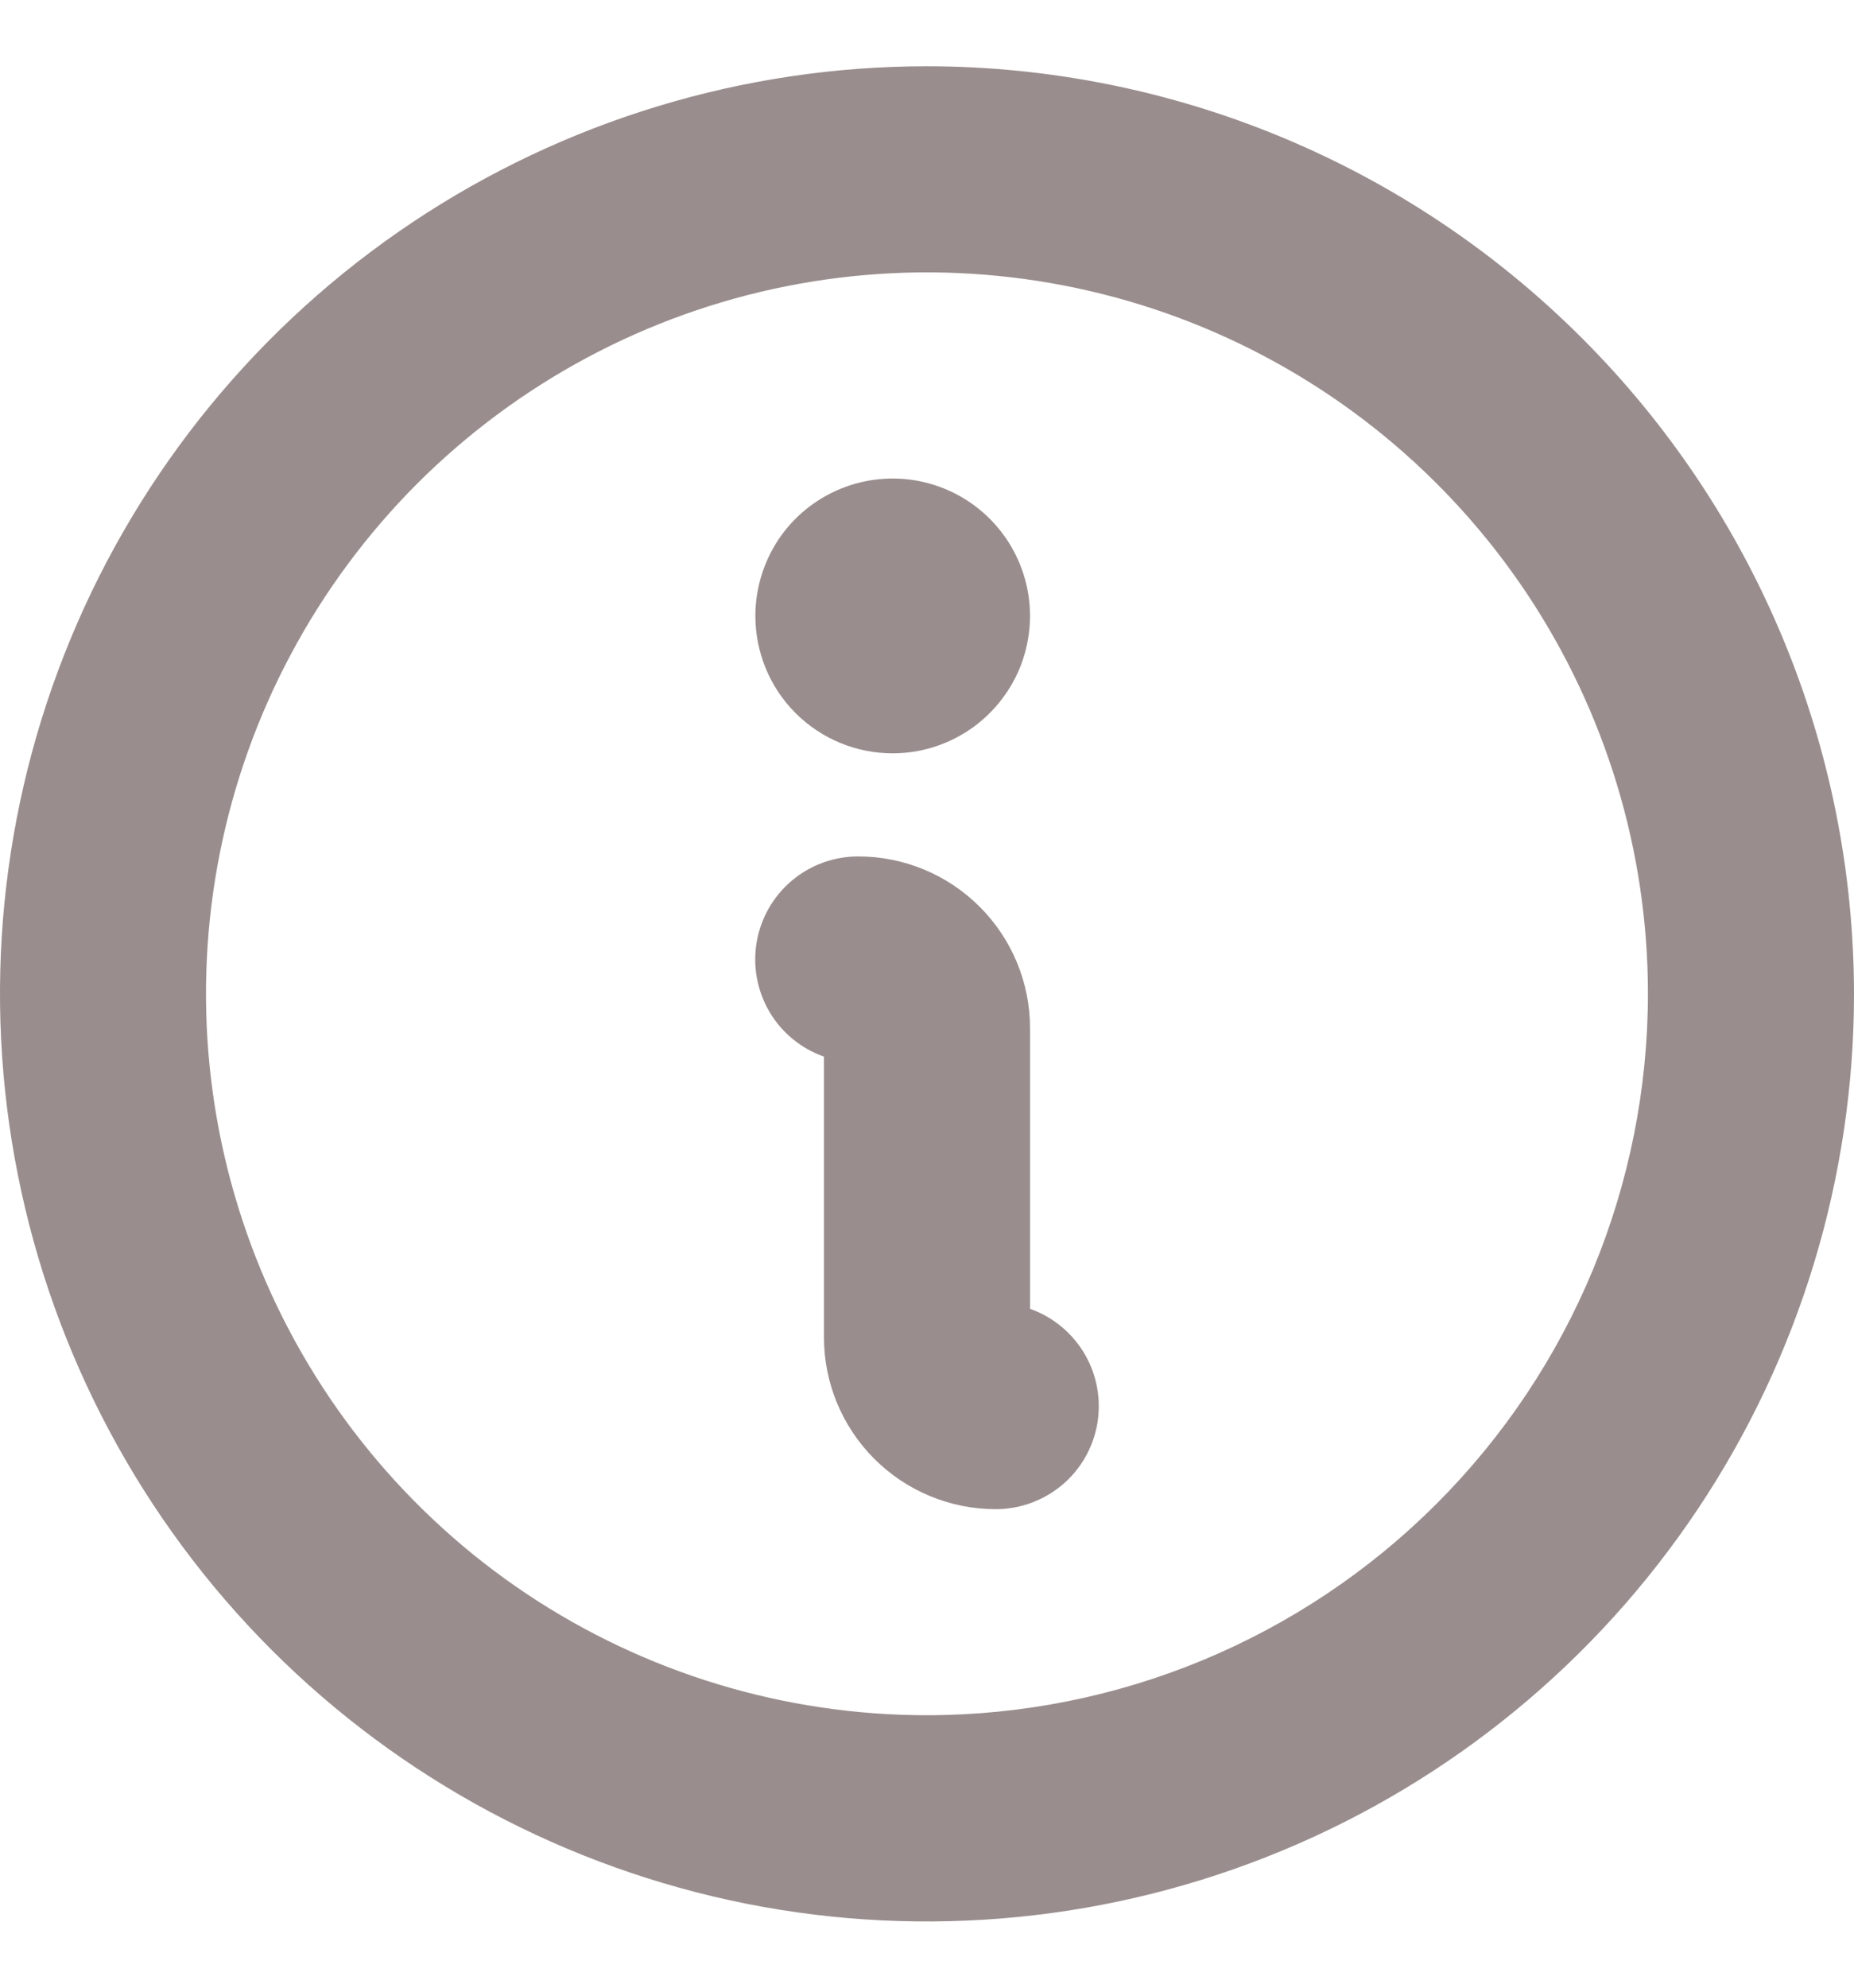 <svg width="14" height="15" viewBox="0 0 14 15" fill="none" xmlns="http://www.w3.org/2000/svg">
<path d="M5.704 4.648C5.704 4.443 5.765 4.243 5.878 4.072C5.992 3.901 6.154 3.769 6.344 3.69C6.533 3.612 6.742 3.591 6.943 3.631C7.144 3.671 7.329 3.77 7.474 3.915C7.619 4.06 7.718 4.245 7.758 4.446C7.798 4.647 7.777 4.856 7.699 5.045C7.62 5.234 7.487 5.396 7.317 5.51C7.146 5.624 6.946 5.685 6.741 5.685C6.466 5.685 6.202 5.576 6.007 5.381C5.813 5.187 5.704 4.923 5.704 4.648ZM14 7.5C14 8.884 13.589 10.238 12.82 11.389C12.051 12.54 10.958 13.437 9.679 13.967C8.4 14.497 6.992 14.636 5.634 14.366C4.277 14.095 3.029 13.429 2.05 12.45C1.071 11.471 0.405 10.223 0.135 8.866C-0.136 7.508 0.003 6.1 0.533 4.821C1.063 3.542 1.96 2.449 3.111 1.68C4.262 0.911 5.616 0.5 7 0.5C8.856 0.502 10.635 1.24 11.947 2.553C13.26 3.865 13.998 5.644 14 7.5ZM12.444 7.5C12.444 6.423 12.125 5.371 11.527 4.475C10.929 3.58 10.078 2.882 9.084 2.47C8.089 2.058 6.994 1.95 5.938 2.16C4.882 2.37 3.912 2.889 3.15 3.65C2.389 4.412 1.87 5.382 1.66 6.438C1.45 7.494 1.558 8.589 1.97 9.584C2.382 10.578 3.08 11.429 3.975 12.027C4.871 12.625 5.923 12.944 7 12.944C8.443 12.943 9.827 12.369 10.848 11.348C11.869 10.327 12.443 8.943 12.444 7.5ZM7.778 9.877V7.759C7.778 7.415 7.641 7.086 7.398 6.843C7.155 6.6 6.825 6.463 6.481 6.463C6.298 6.463 6.12 6.527 5.979 6.646C5.839 6.764 5.745 6.928 5.714 7.109C5.683 7.29 5.717 7.476 5.81 7.635C5.903 7.793 6.049 7.913 6.222 7.974V10.093C6.222 10.436 6.359 10.766 6.602 11.009C6.845 11.252 7.175 11.389 7.519 11.389C7.702 11.389 7.88 11.324 8.021 11.206C8.161 11.088 8.255 10.924 8.286 10.743C8.317 10.562 8.283 10.375 8.19 10.217C8.097 10.059 7.951 9.938 7.778 9.877Z" fill="#9A8D8D"/>
</svg>
